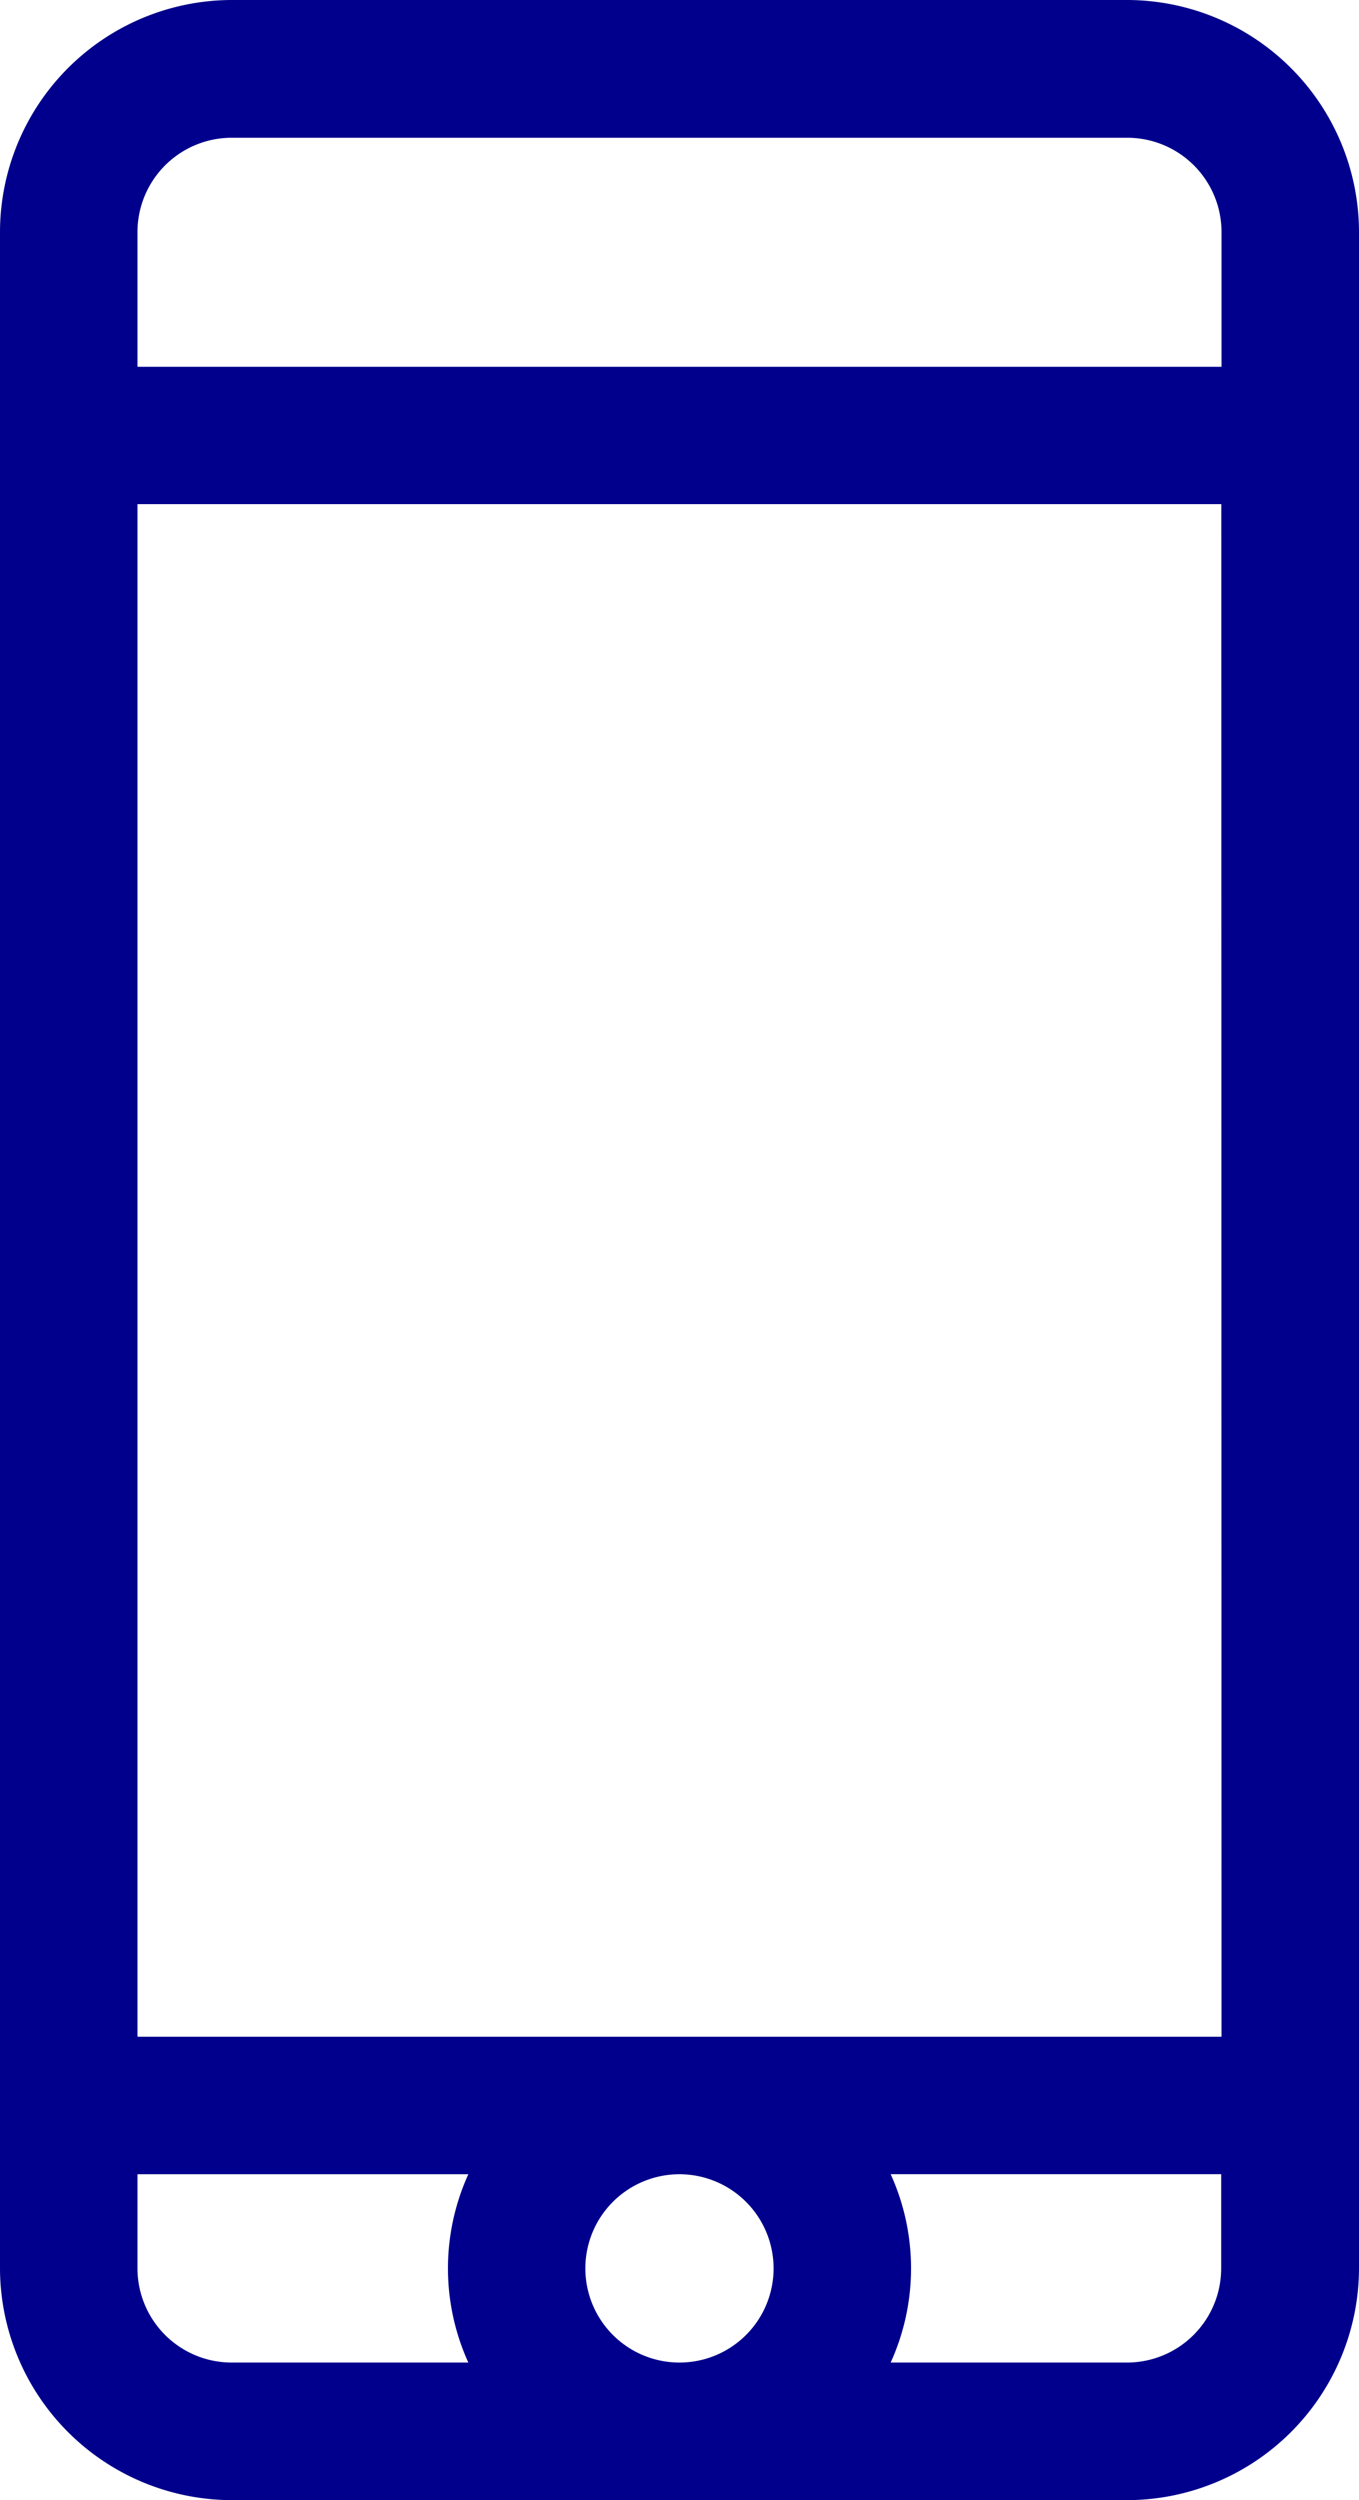 <svg xmlns="http://www.w3.org/2000/svg" width="24.259" height="44.61" viewBox="0 0 24.259 44.61">
  <path id="kontakt_tel" d="M123.715,465.742h-15.99a4.146,4.146,0,0,0-4.134,4.134v36.343a4.146,4.146,0,0,0,4.135,4.133h15.99a4.146,4.146,0,0,0,4.134-4.134V469.875A4.146,4.146,0,0,0,123.715,465.742Zm-4.225,38.794h5.9l0,1.682a1.682,1.682,0,0,1-1.681,1.679H119.49A4.064,4.064,0,0,0,119.49,504.536Zm-2.09,1.682a1.68,1.68,0,1,1-1.679-1.681A1.681,1.681,0,0,1,117.4,506.218Zm-11.355-1.681h5.906a4.062,4.062,0,0,0,0,3.36h-4.225a1.682,1.682,0,0,1-1.681-1.679Zm19.351-2.454H106.045V474.737h19.347ZM107.726,468.2h15.989a1.683,1.683,0,0,1,1.681,1.68v2.407H106.045v-2.407A1.683,1.683,0,0,1,107.726,468.2Z" transform="translate(-103.591 -465.742)" fill="#00008C"/>
</svg>
